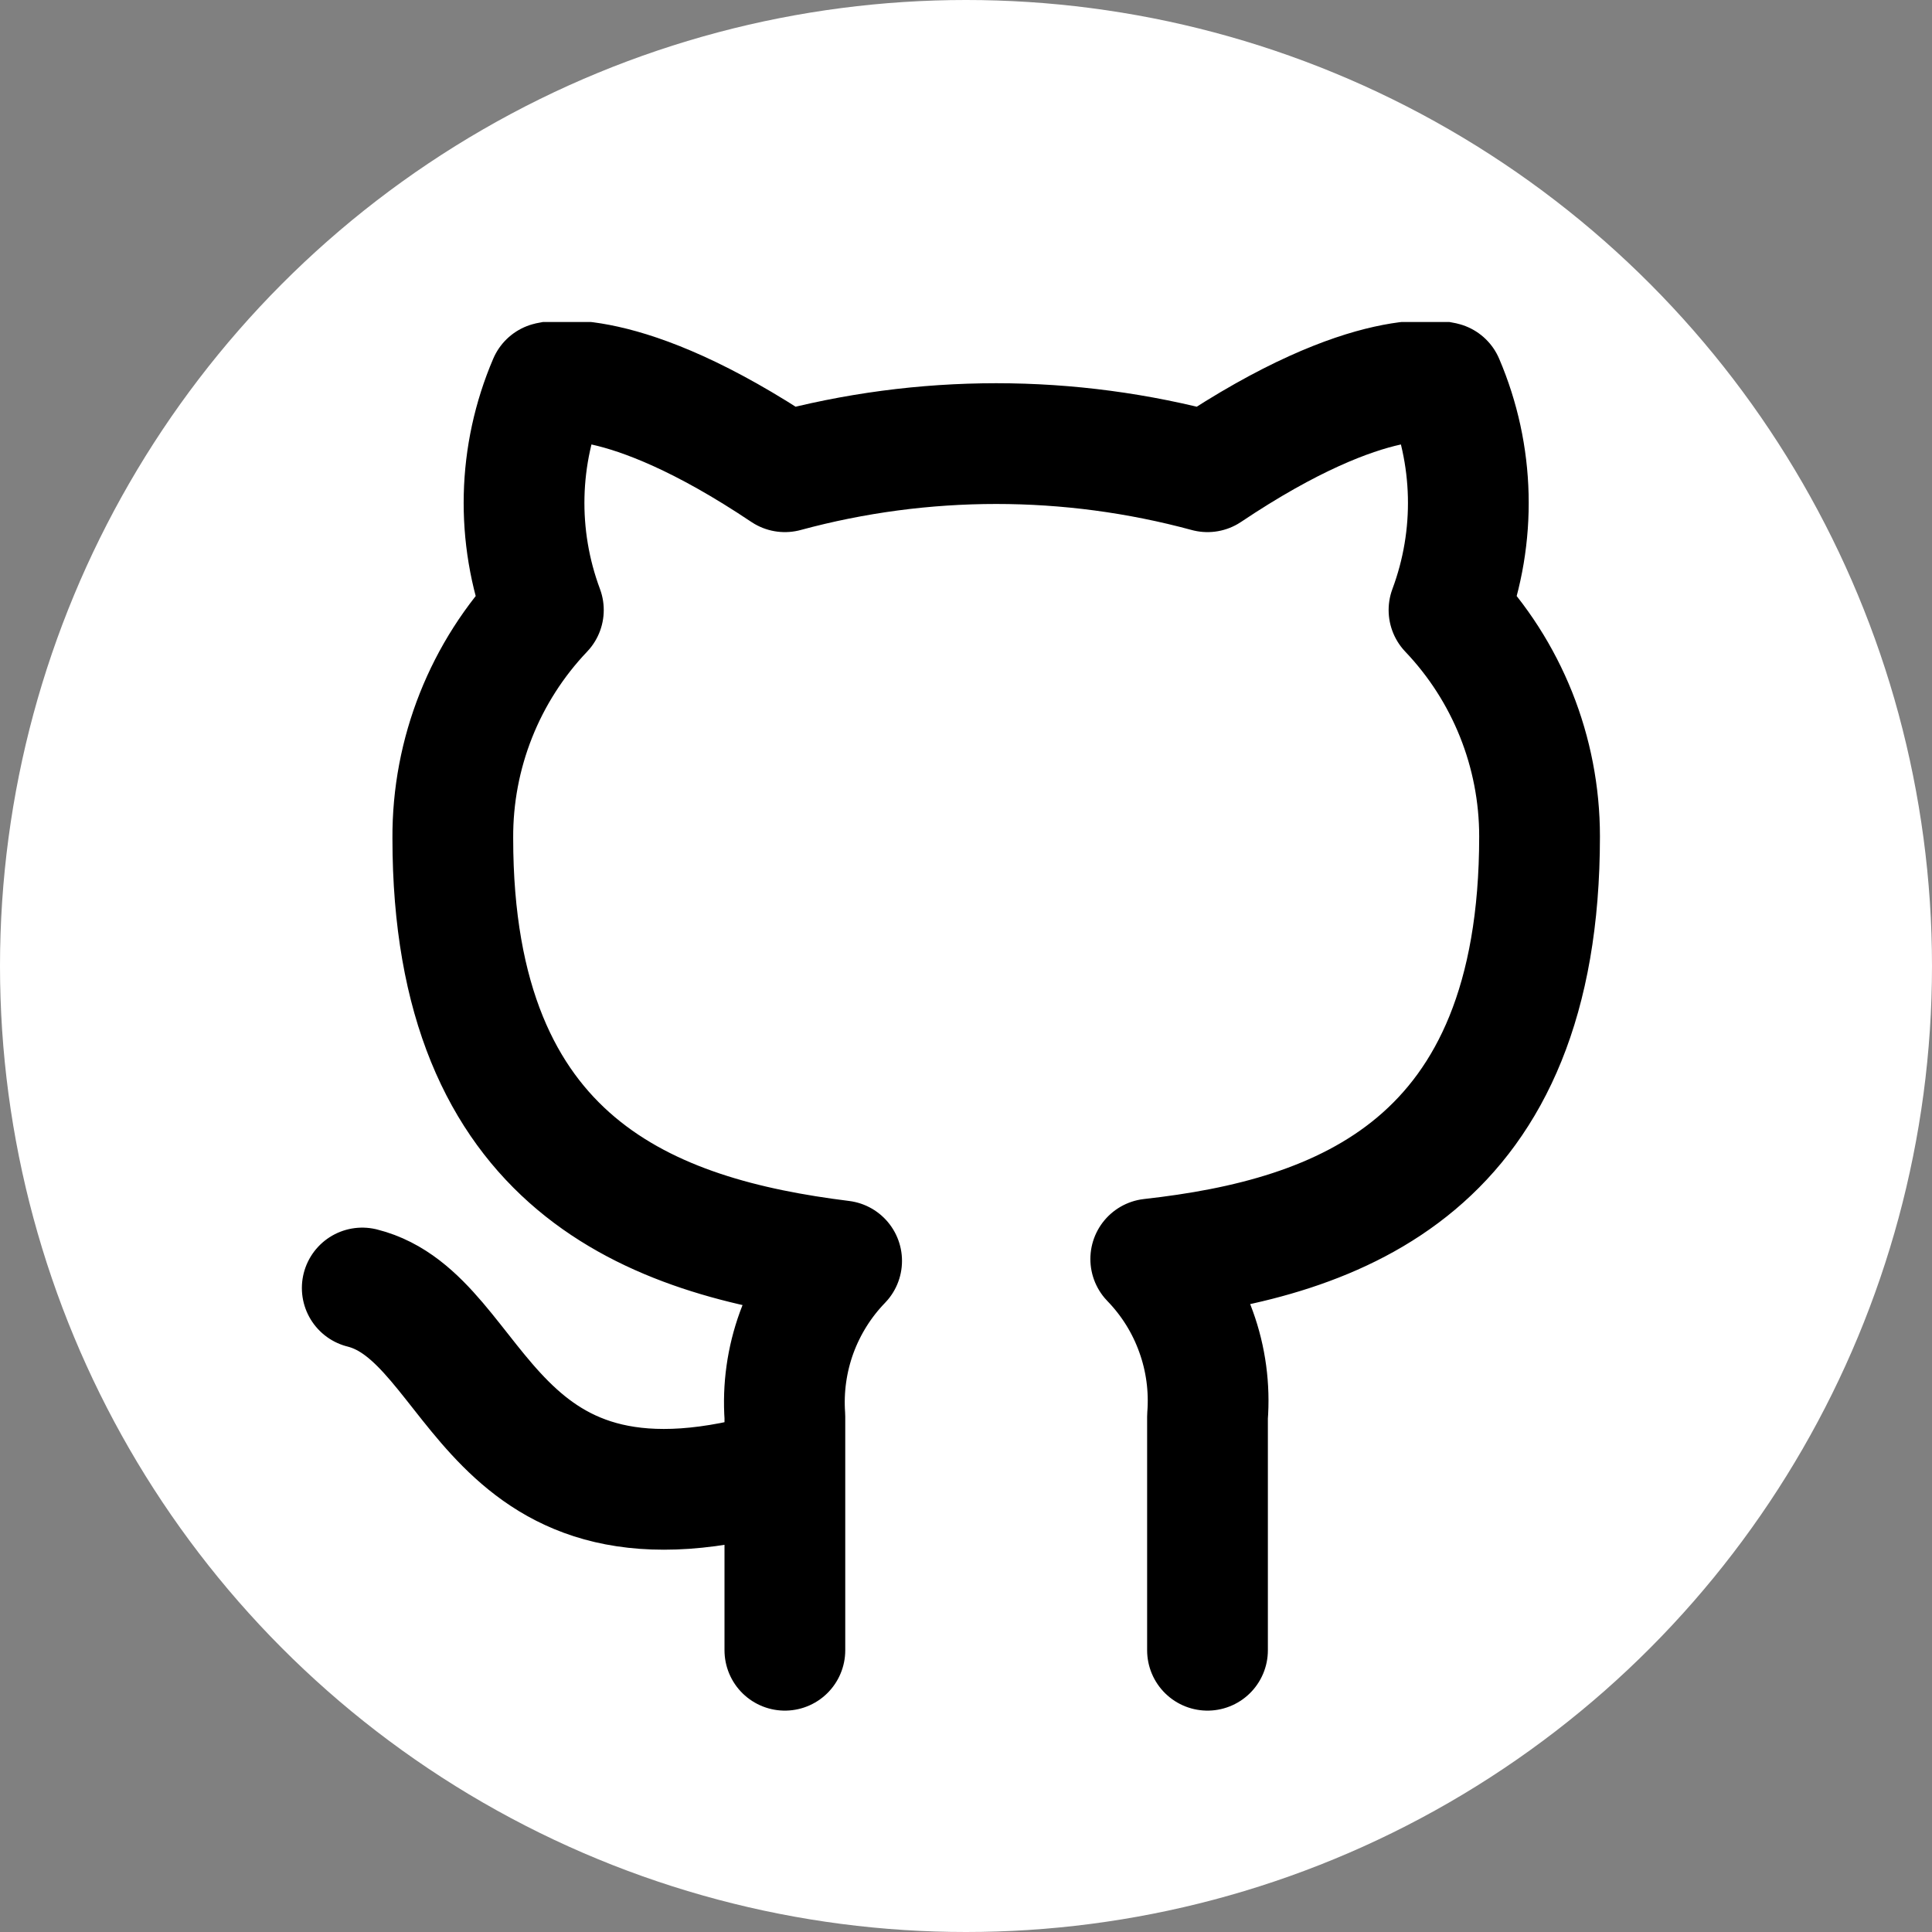 <svg width="24" height="24" viewBox="0 0 24 24" fill="none" xmlns="http://www.w3.org/2000/svg">
<rect x="0" y="0" width="24" height="24" fill="#808080" stroke="none"/>
<circle cx="12" cy="12" r="12" fill="white"/>
<g clip-path="url(#clip0_270_2815)">
<path d="M9.75 18.25C6 19.375 6 16.375 4.5 16M15 20.5V17.598C15.028 17.24 14.98 16.88 14.858 16.543C14.737 16.205 14.545 15.898 14.295 15.64C16.65 15.378 19.125 14.485 19.125 10.39C19.125 9.343 18.722 8.336 18 7.578C18.342 6.661 18.318 5.649 17.933 4.75C17.933 4.75 17.047 4.488 15 5.86C13.281 5.394 11.469 5.394 9.75 5.86C7.702 4.488 6.817 4.75 6.817 4.75C6.432 5.649 6.408 6.661 6.75 7.578C6.023 8.342 5.619 9.358 5.625 10.413C5.625 14.478 8.1 15.37 10.455 15.663C10.208 15.918 10.018 16.222 9.896 16.555C9.775 16.888 9.725 17.244 9.75 17.598V20.5" stroke="black" stroke-width="1.5" stroke-linecap="round" stroke-linejoin="round"/>
</g>
<defs>
<clipPath id="clip0_270_2815">
<rect width="18" height="18" fill="white" transform="translate(3 4)"/>
</clipPath>
</defs>
</svg>
